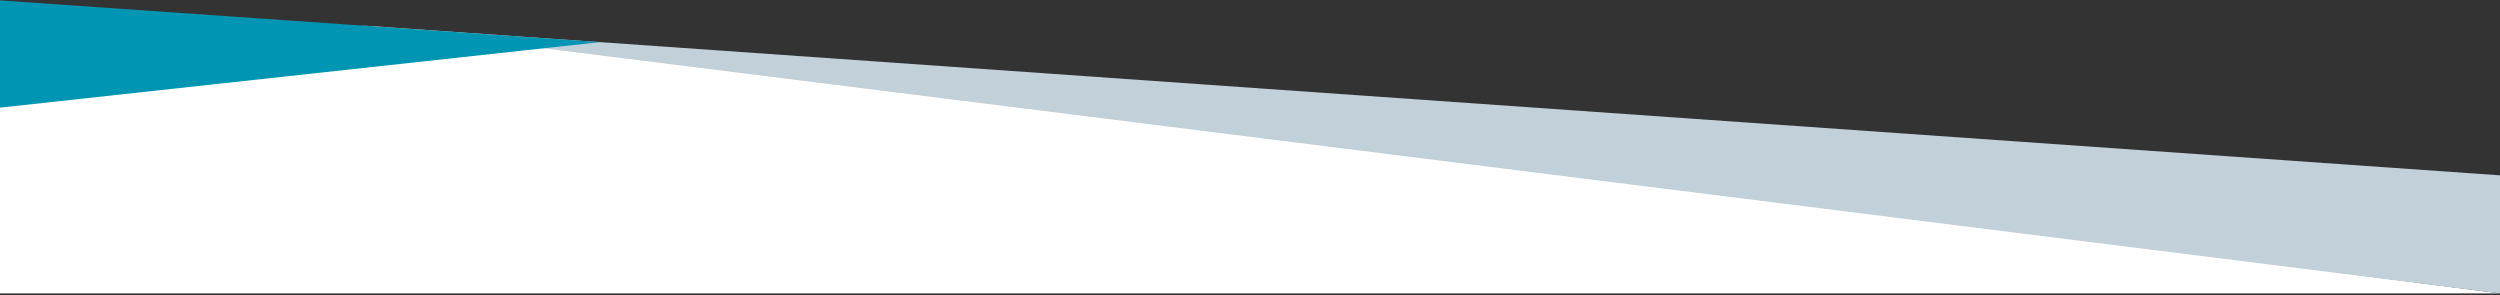 <?xml version="1.0" encoding="UTF-8"?>
<svg width="1440px" height="170px" viewBox="0 0 1440 170" version="1.1" xmlns="http://www.w3.org/2000/svg" xmlns:xlink="http://www.w3.org/1999/xlink">
    <rect x="0" y="0" width="1440" height="170" fill="#333333" stroke="none"/>
    <title>Group</title>
    <g id="Page-1" stroke="none" fill="none" fill-rule="evenodd">
        <g id="ctabg" transform="translate(0, -673)" fill-rule="nonzero">
            <g id="Group" transform="translate(0, 673)">
                <polygon id="Path" fill="#FFFFFF" points="1440 169 0 169 0 31.116 320.525 24.607"></polygon>
                <polygon id="Path" fill="#C1D0D9" points="1440 101 1440 169 207.429 14.582"></polygon>
                <polygon id="Path" fill="#0095B2" points="0 62 345.517 24.274 0 0.233"></polygon>
            </g>
        </g>
    </g>
</svg>
